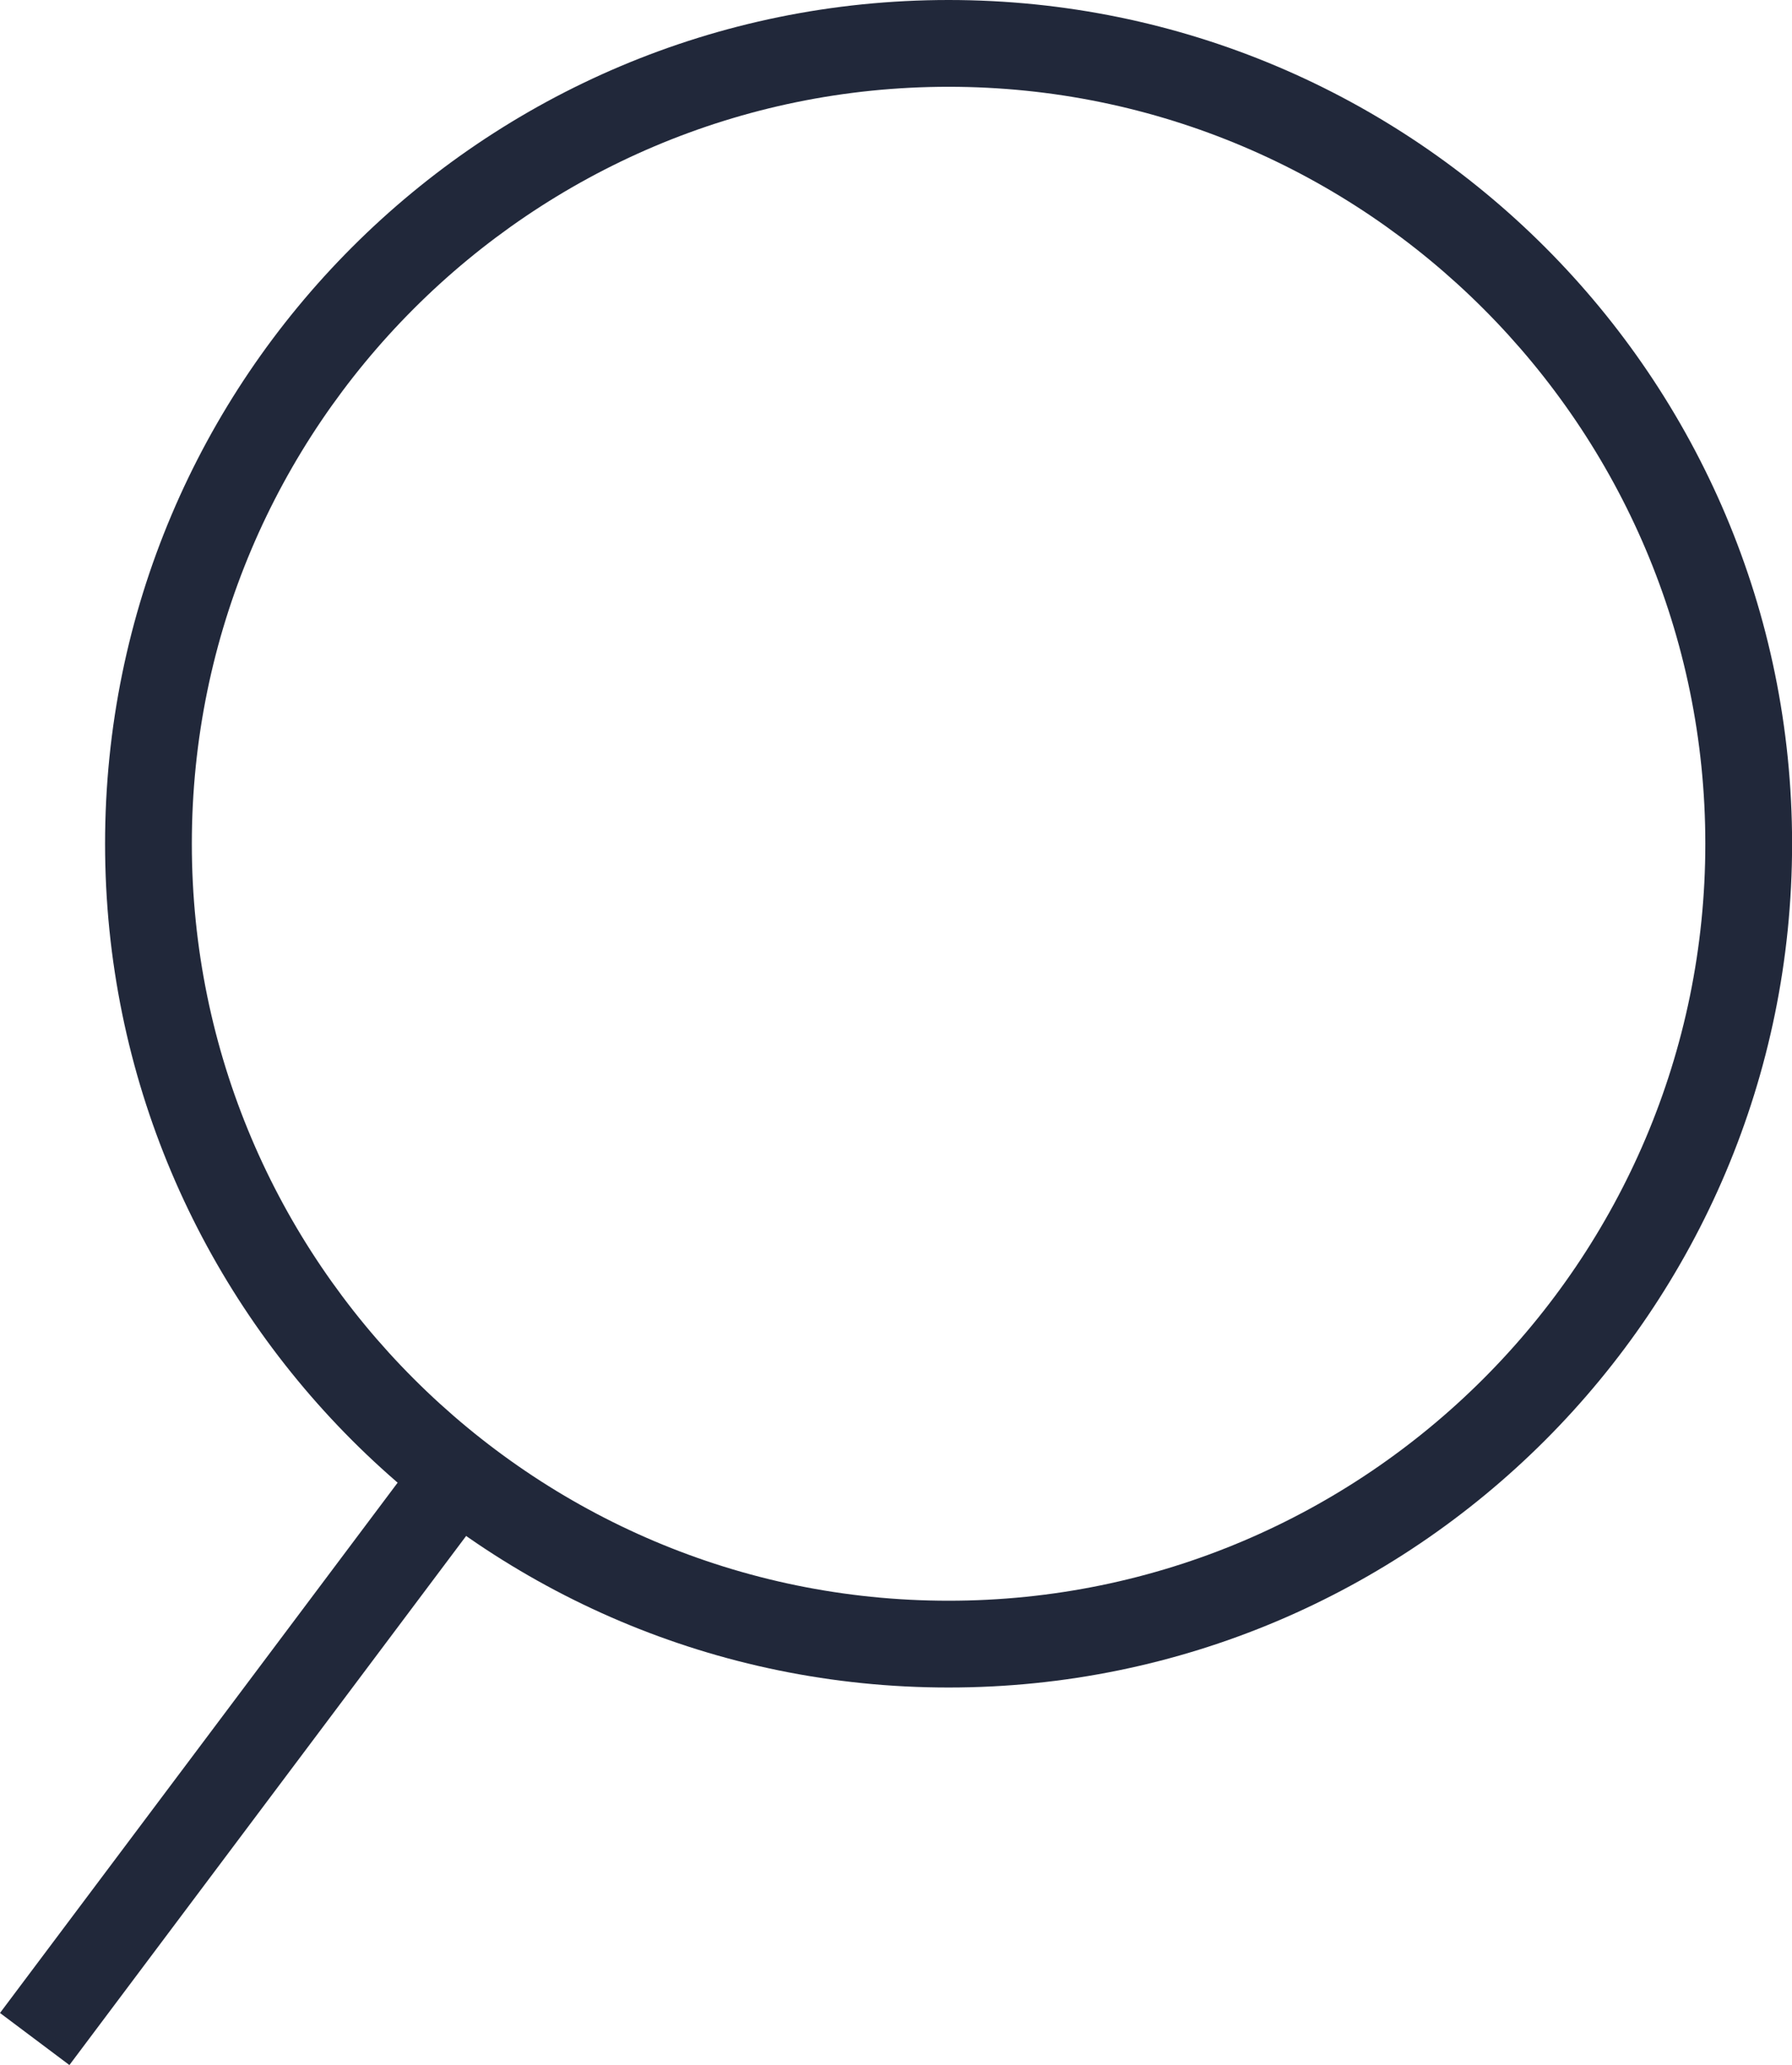 <svg xmlns="http://www.w3.org/2000/svg" width="20.654" height="23.794" viewBox="0 0 20.654 23.794">
  <g id="Group_5974" data-name="Group 5974" transform="translate(0.401 0)">
    <g id="Path_18321" data-name="Path 18321" transform="translate(0.81 0)" fill="none">
      <path d="M9.722,0A9.722,9.722,0,1,1,0,9.722,9.722,9.722,0,0,1,9.722,0Z" stroke="none"/>
      <path d="M 9.722 1 C 4.913 1 1 4.913 1 9.722 C 1 14.531 4.913 18.444 9.722 18.444 C 14.531 18.444 18.444 14.531 18.444 9.722 C 18.444 4.913 14.531 1 9.722 1 M 9.722 -3.814697265625e-06 C 15.091 -3.814697265625e-06 19.444 4.353 19.444 9.722 C 19.444 15.091 15.091 19.444 9.722 19.444 C 4.353 19.444 -3.814697265625e-06 15.091 -3.814697265625e-06 9.722 C -3.814697265625e-06 4.353 4.353 -3.814697265625e-06 9.722 -3.814697265625e-06 Z" stroke="none" fill="#21283a"/>
    </g>
    <path id="Path_18320" data-name="Path 18320" d="M4.861,0,0,6.481" transform="translate(-0.001 17.013)" fill="none" stroke="#21283a" stroke-width="1"/>
  </g>
</svg>
